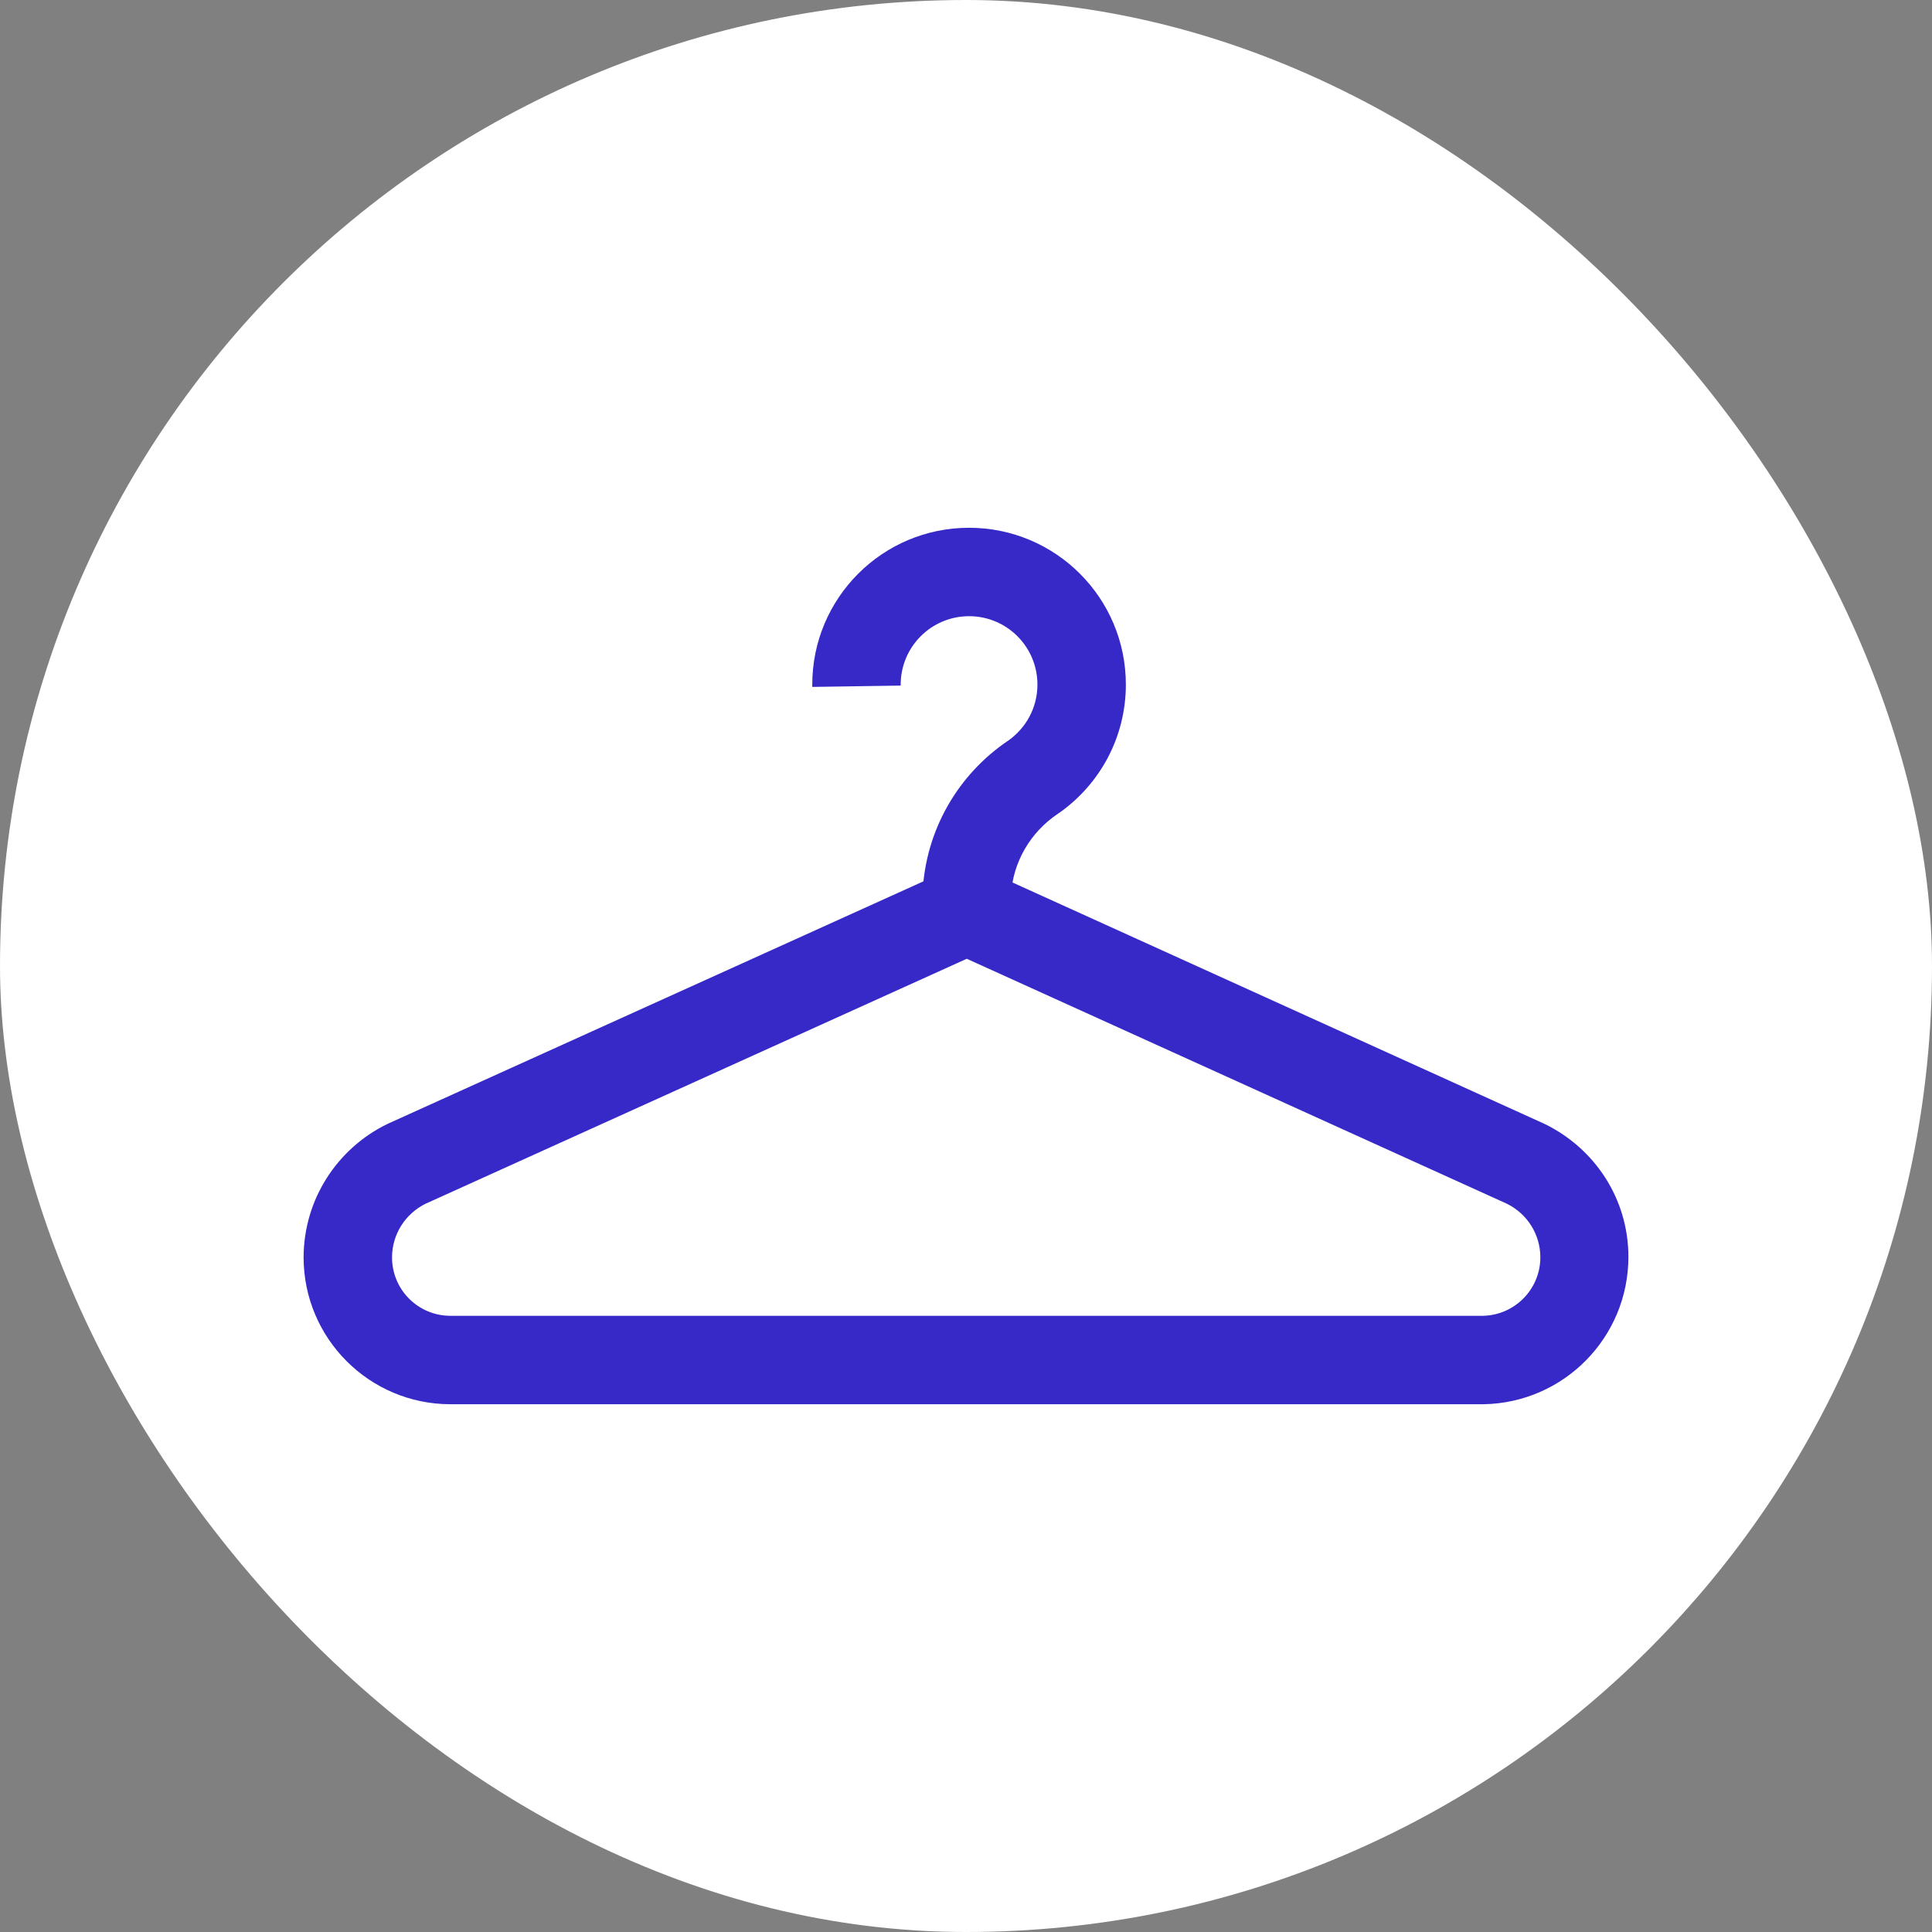 <svg width="35" height="35" viewBox="0 0 35 35" fill="none" xmlns="http://www.w3.org/2000/svg">
<rect x="0" y="0" width="35" height="35" fill="#808080" stroke="none"/>
<rect width="35" height="35" rx="17.5" fill="white"/>
<path d="M26.873 25.439H8.159C6.691 25.437 5.502 24.248 5.5 22.78V22.78C5.502 21.72 6.116 20.805 7.007 20.367L7.023 20.36L7.039 20.352L17.514 15.611L27.98 20.36C28.886 20.8 29.5 21.713 29.5 22.77C29.5 24.229 28.33 25.414 26.877 25.439H26.875L26.873 25.439ZM7.707 21.808C7.346 21.988 7.103 22.355 7.102 22.779V22.779C7.102 23.363 7.575 23.837 8.159 23.837H26.864C27.44 23.826 27.903 23.357 27.905 22.78V22.78C27.905 22.355 27.661 21.988 27.305 21.81L27.299 21.807L17.514 17.369L7.707 21.808ZM18.315 16.49H16.713V16.178C16.766 15.026 17.366 14.025 18.257 13.422L18.269 13.414C18.589 13.187 18.794 12.818 18.794 12.402C18.794 11.717 18.24 11.163 17.556 11.163C16.872 11.163 16.317 11.717 16.317 12.402C16.317 12.408 16.317 12.415 16.317 12.421V12.42L14.715 12.444C14.715 12.431 14.715 12.416 14.715 12.402C14.715 10.833 15.987 9.561 17.555 9.561C19.124 9.561 20.396 10.833 20.396 12.402C20.396 13.364 19.918 14.214 19.186 14.728L19.177 14.734L19.162 14.744C18.673 15.072 18.347 15.611 18.314 16.227L18.314 16.231L18.315 16.49Z" fill="#3629C7"/>
</svg>
